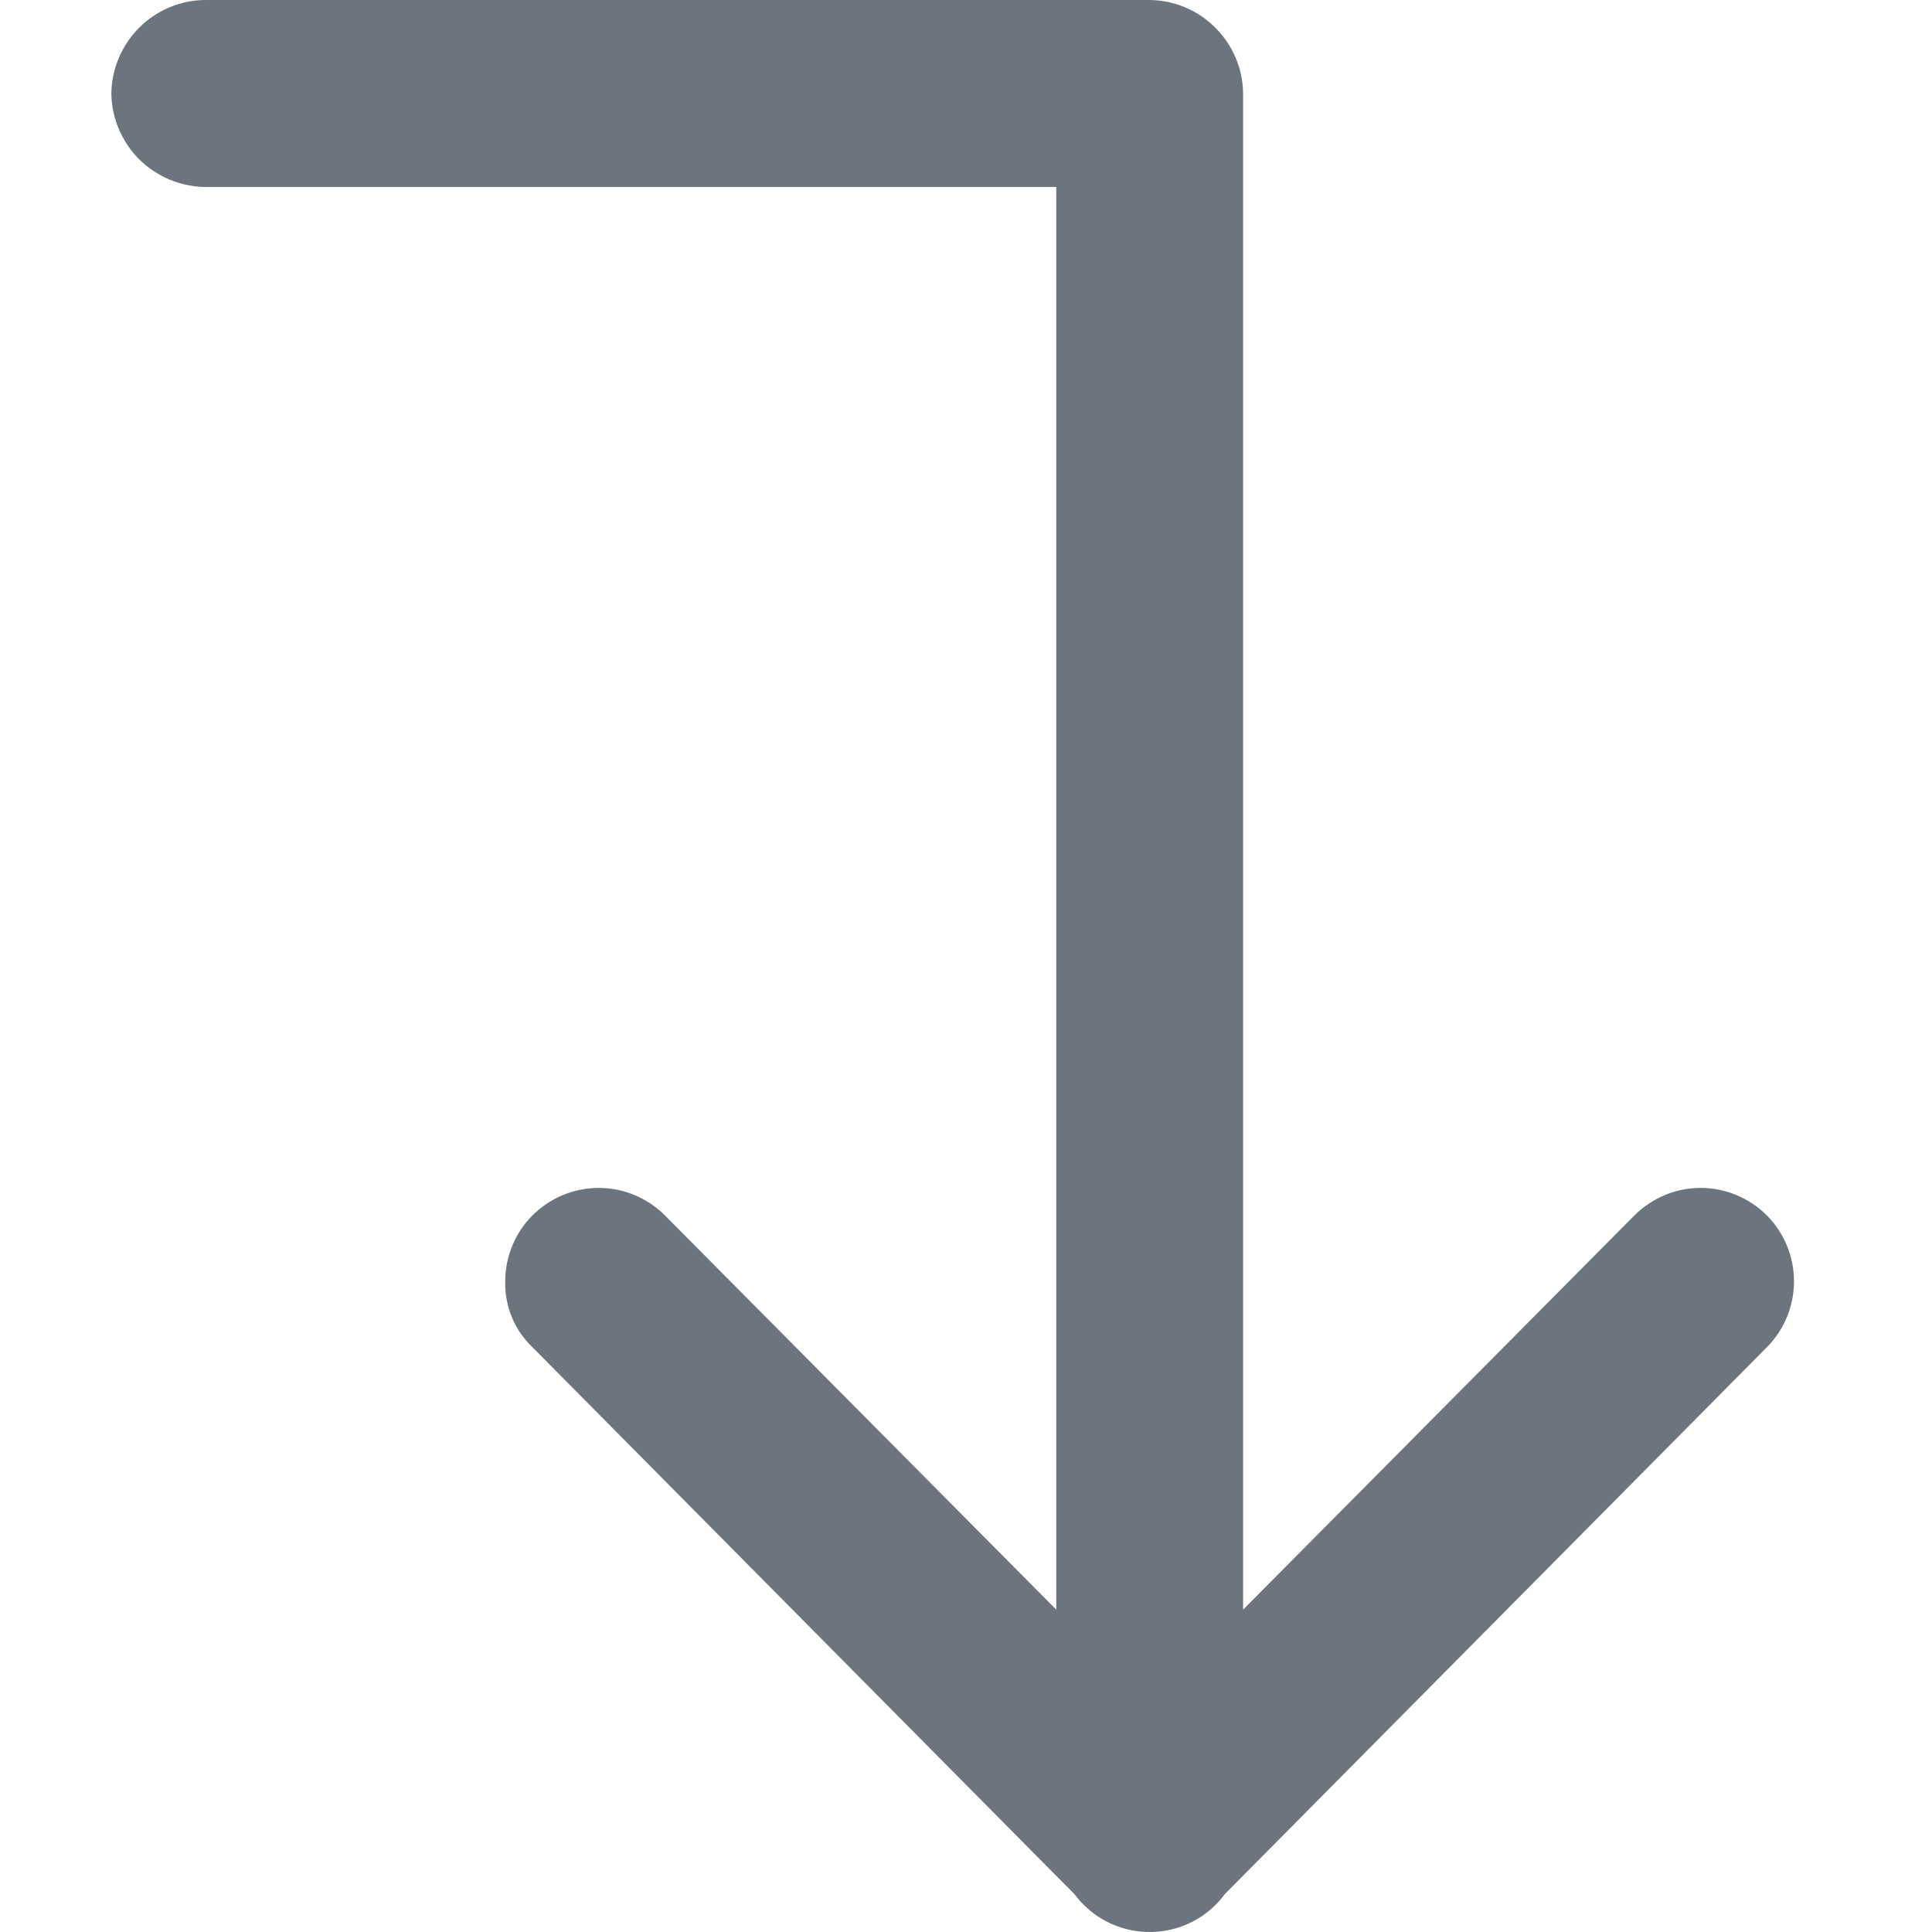 <svg width="14" height="14" viewBox="0 0 14 14" fill="none" xmlns="http://www.w3.org/2000/svg">
<g id="drilldown" clip-path="url(#clip0_2111_8000)">
<path id="Vector" fill-rule="evenodd" clip-rule="evenodd" d="M3.768 8.92C3.695 9.034 3.658 9.168 3.661 9.303C3.661 9.389 3.679 9.475 3.713 9.554C3.747 9.633 3.797 9.705 3.86 9.764L7.787 13.727C7.807 13.753 7.828 13.778 7.852 13.802C7.979 13.929 8.151 14 8.331 14C8.511 14 8.683 13.929 8.81 13.802C8.834 13.778 8.855 13.753 8.875 13.726L12.802 9.764C12.929 9.637 13 9.465 13 9.285C13 9.106 12.929 8.933 12.802 8.806C12.675 8.68 12.503 8.608 12.323 8.608C12.144 8.608 11.972 8.68 11.845 8.806L9.008 11.664L9.008 0.677C9.006 0.498 8.934 0.328 8.807 0.201C8.681 0.074 8.51 0.002 8.331 -2.86102e-05L1.485 -2.86102e-05C1.306 0.002 1.135 0.074 1.008 0.201C0.882 0.328 0.809 0.498 0.807 0.677C0.809 0.856 0.882 1.027 1.008 1.154C1.135 1.28 1.306 1.352 1.485 1.355L7.654 1.355L7.654 11.664L4.817 8.806C4.722 8.711 4.599 8.646 4.466 8.62C4.333 8.595 4.196 8.61 4.071 8.663C3.947 8.717 3.841 8.806 3.768 8.92Z" fill="#6C757D"/>
</g>
<defs>
<clipPath id="clip0_2111_8000">
<rect width="14" height="14" fill="white"/>
</clipPath>
</defs>
</svg>
